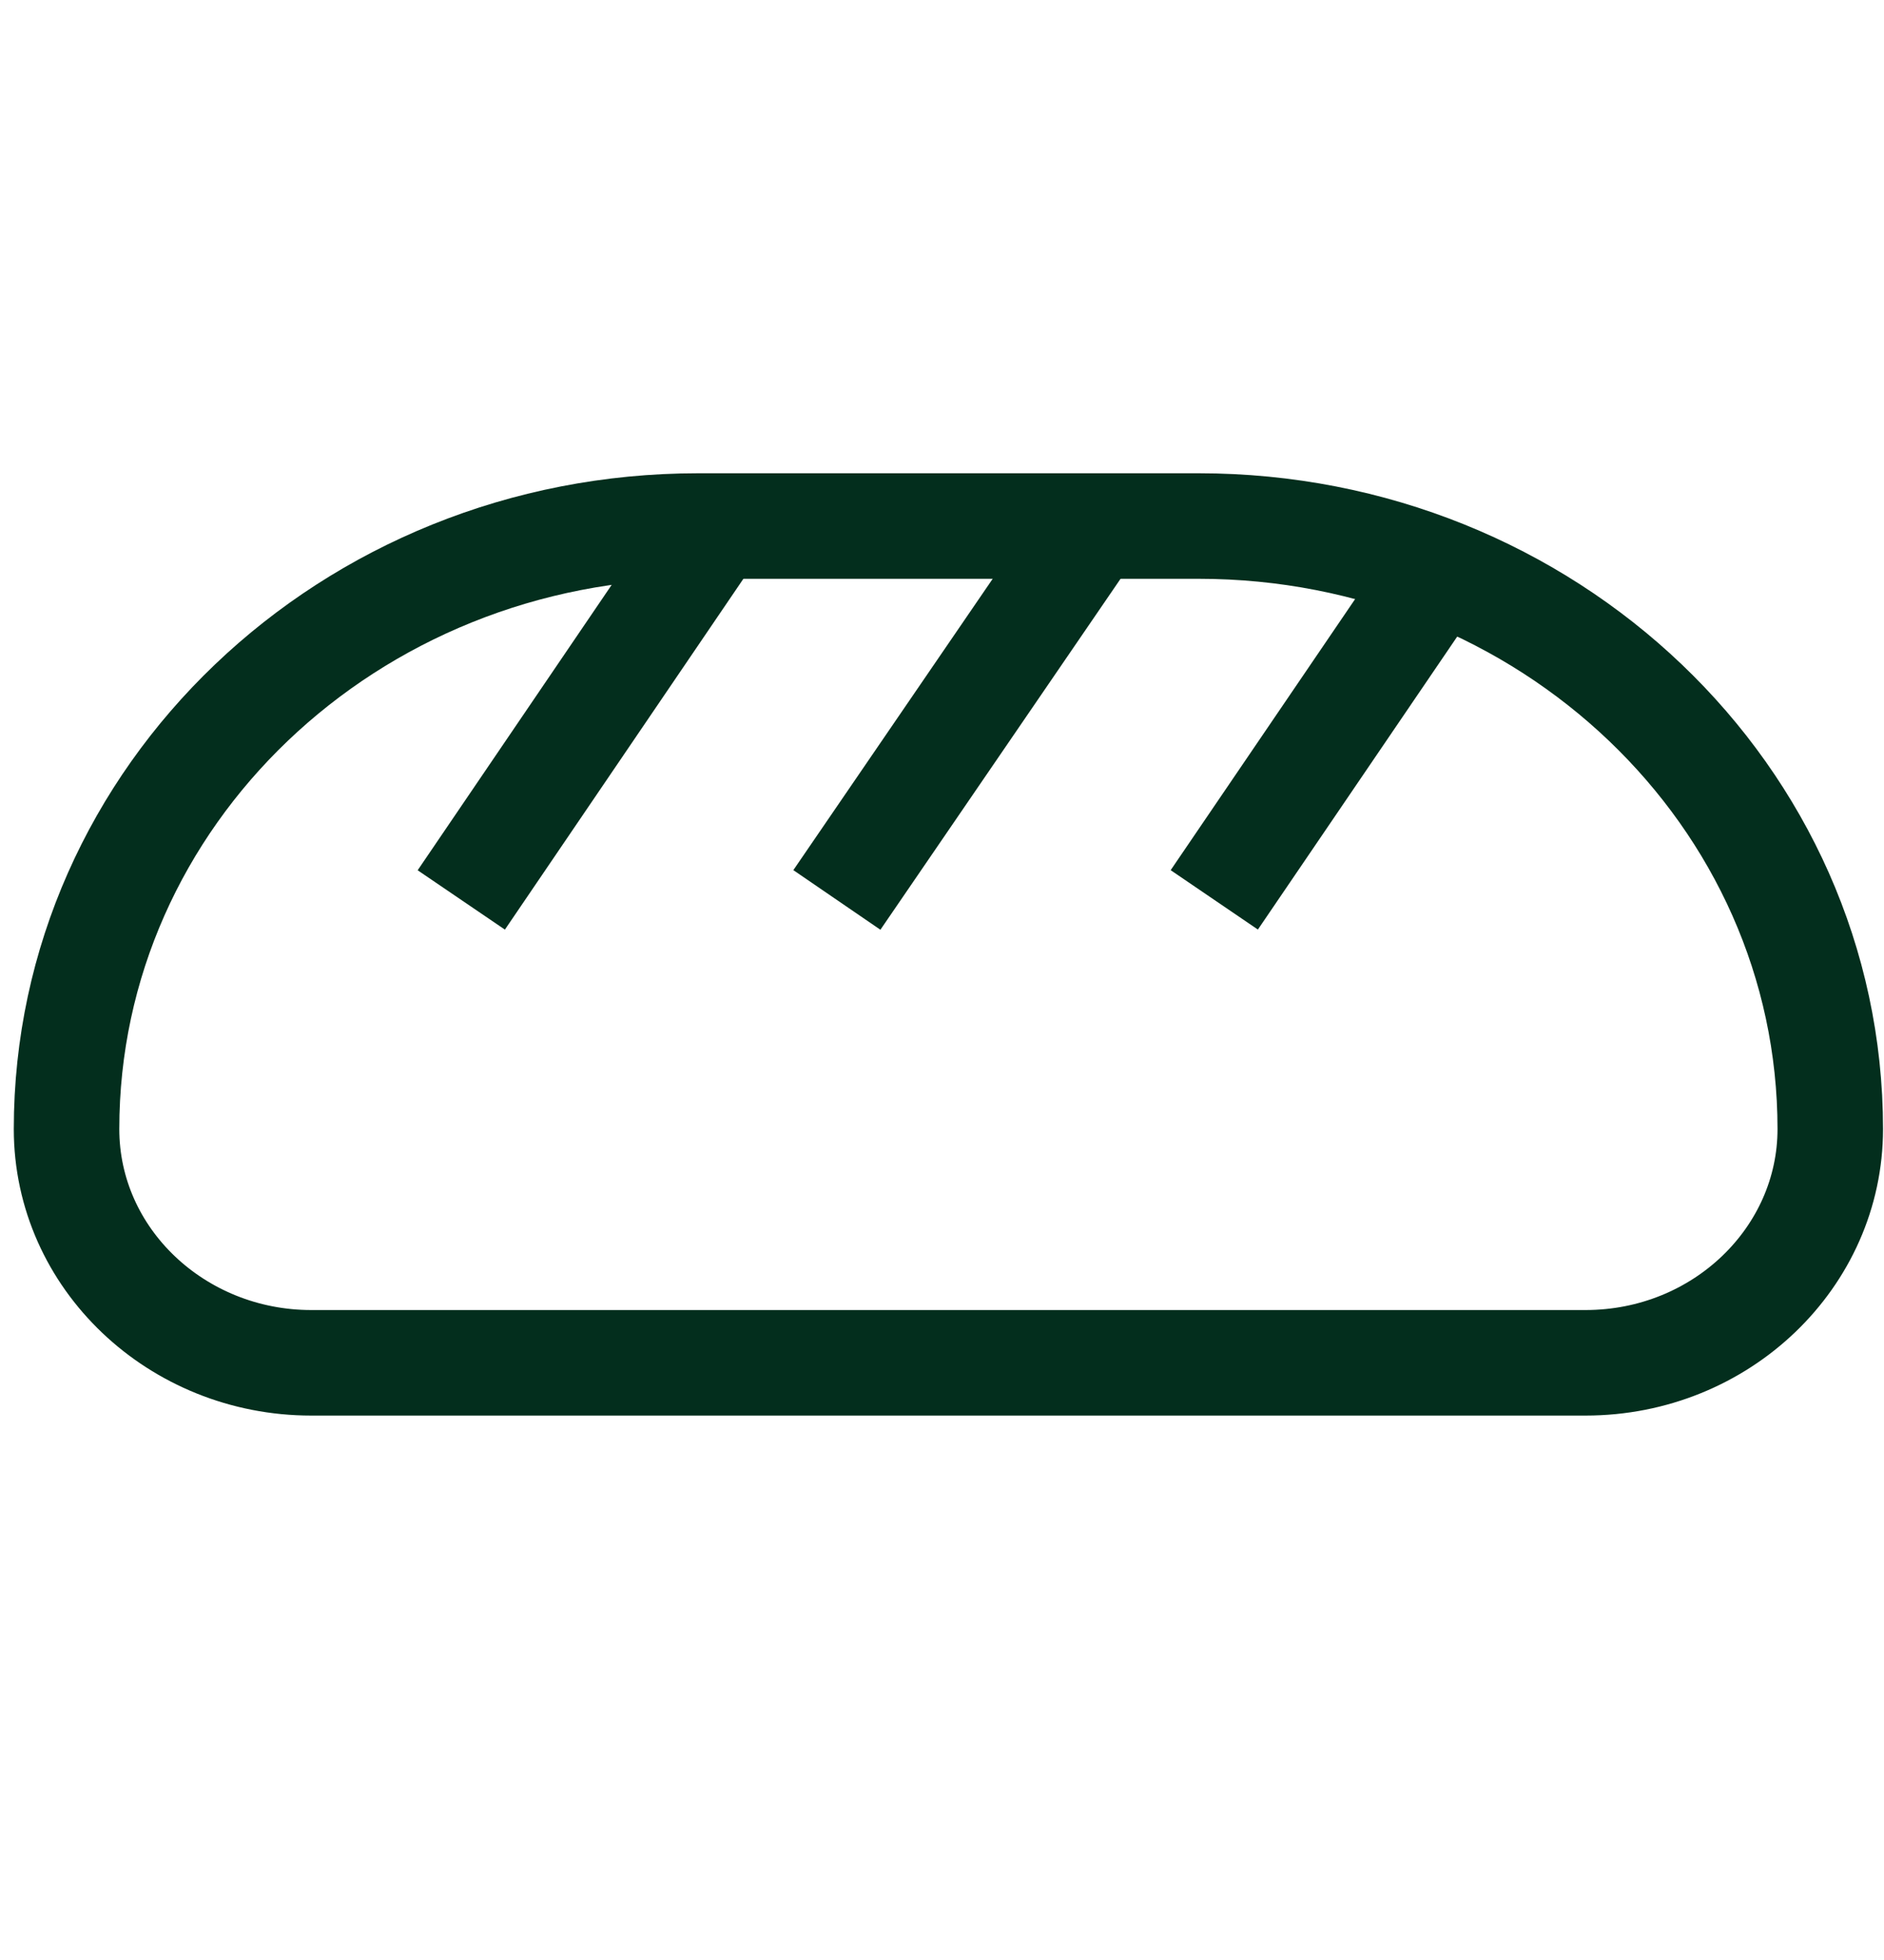 <svg width="25" height="26" viewBox="0 0 25 26" fill="none" xmlns="http://www.w3.org/2000/svg">
<path d="M9.264 6.978H15.906C20.536 6.978 24.287 10.557 24.287 14.977C24.287 16.677 22.841 18.078 21.039 18.078H4.13C2.349 18.078 0.883 16.698 0.883 14.977C0.883 10.557 4.633 6.978 9.264 6.978Z" stroke="#032E1D" stroke-width="1.4" stroke-miterlimit="10"/>
<path d="M9.494 6.978L6.121 11.938" stroke="#032E1D" stroke-width="1.4" stroke-miterlimit="10"/>
<path d="M14.5 6.978L11.105 11.938" stroke="#032E1D" stroke-width="1.4" stroke-miterlimit="10"/>
<path d="M19.026 7.657L16.113 11.937" stroke="#032E1D" stroke-width="1.4" stroke-miterlimit="10"/>
</svg>
